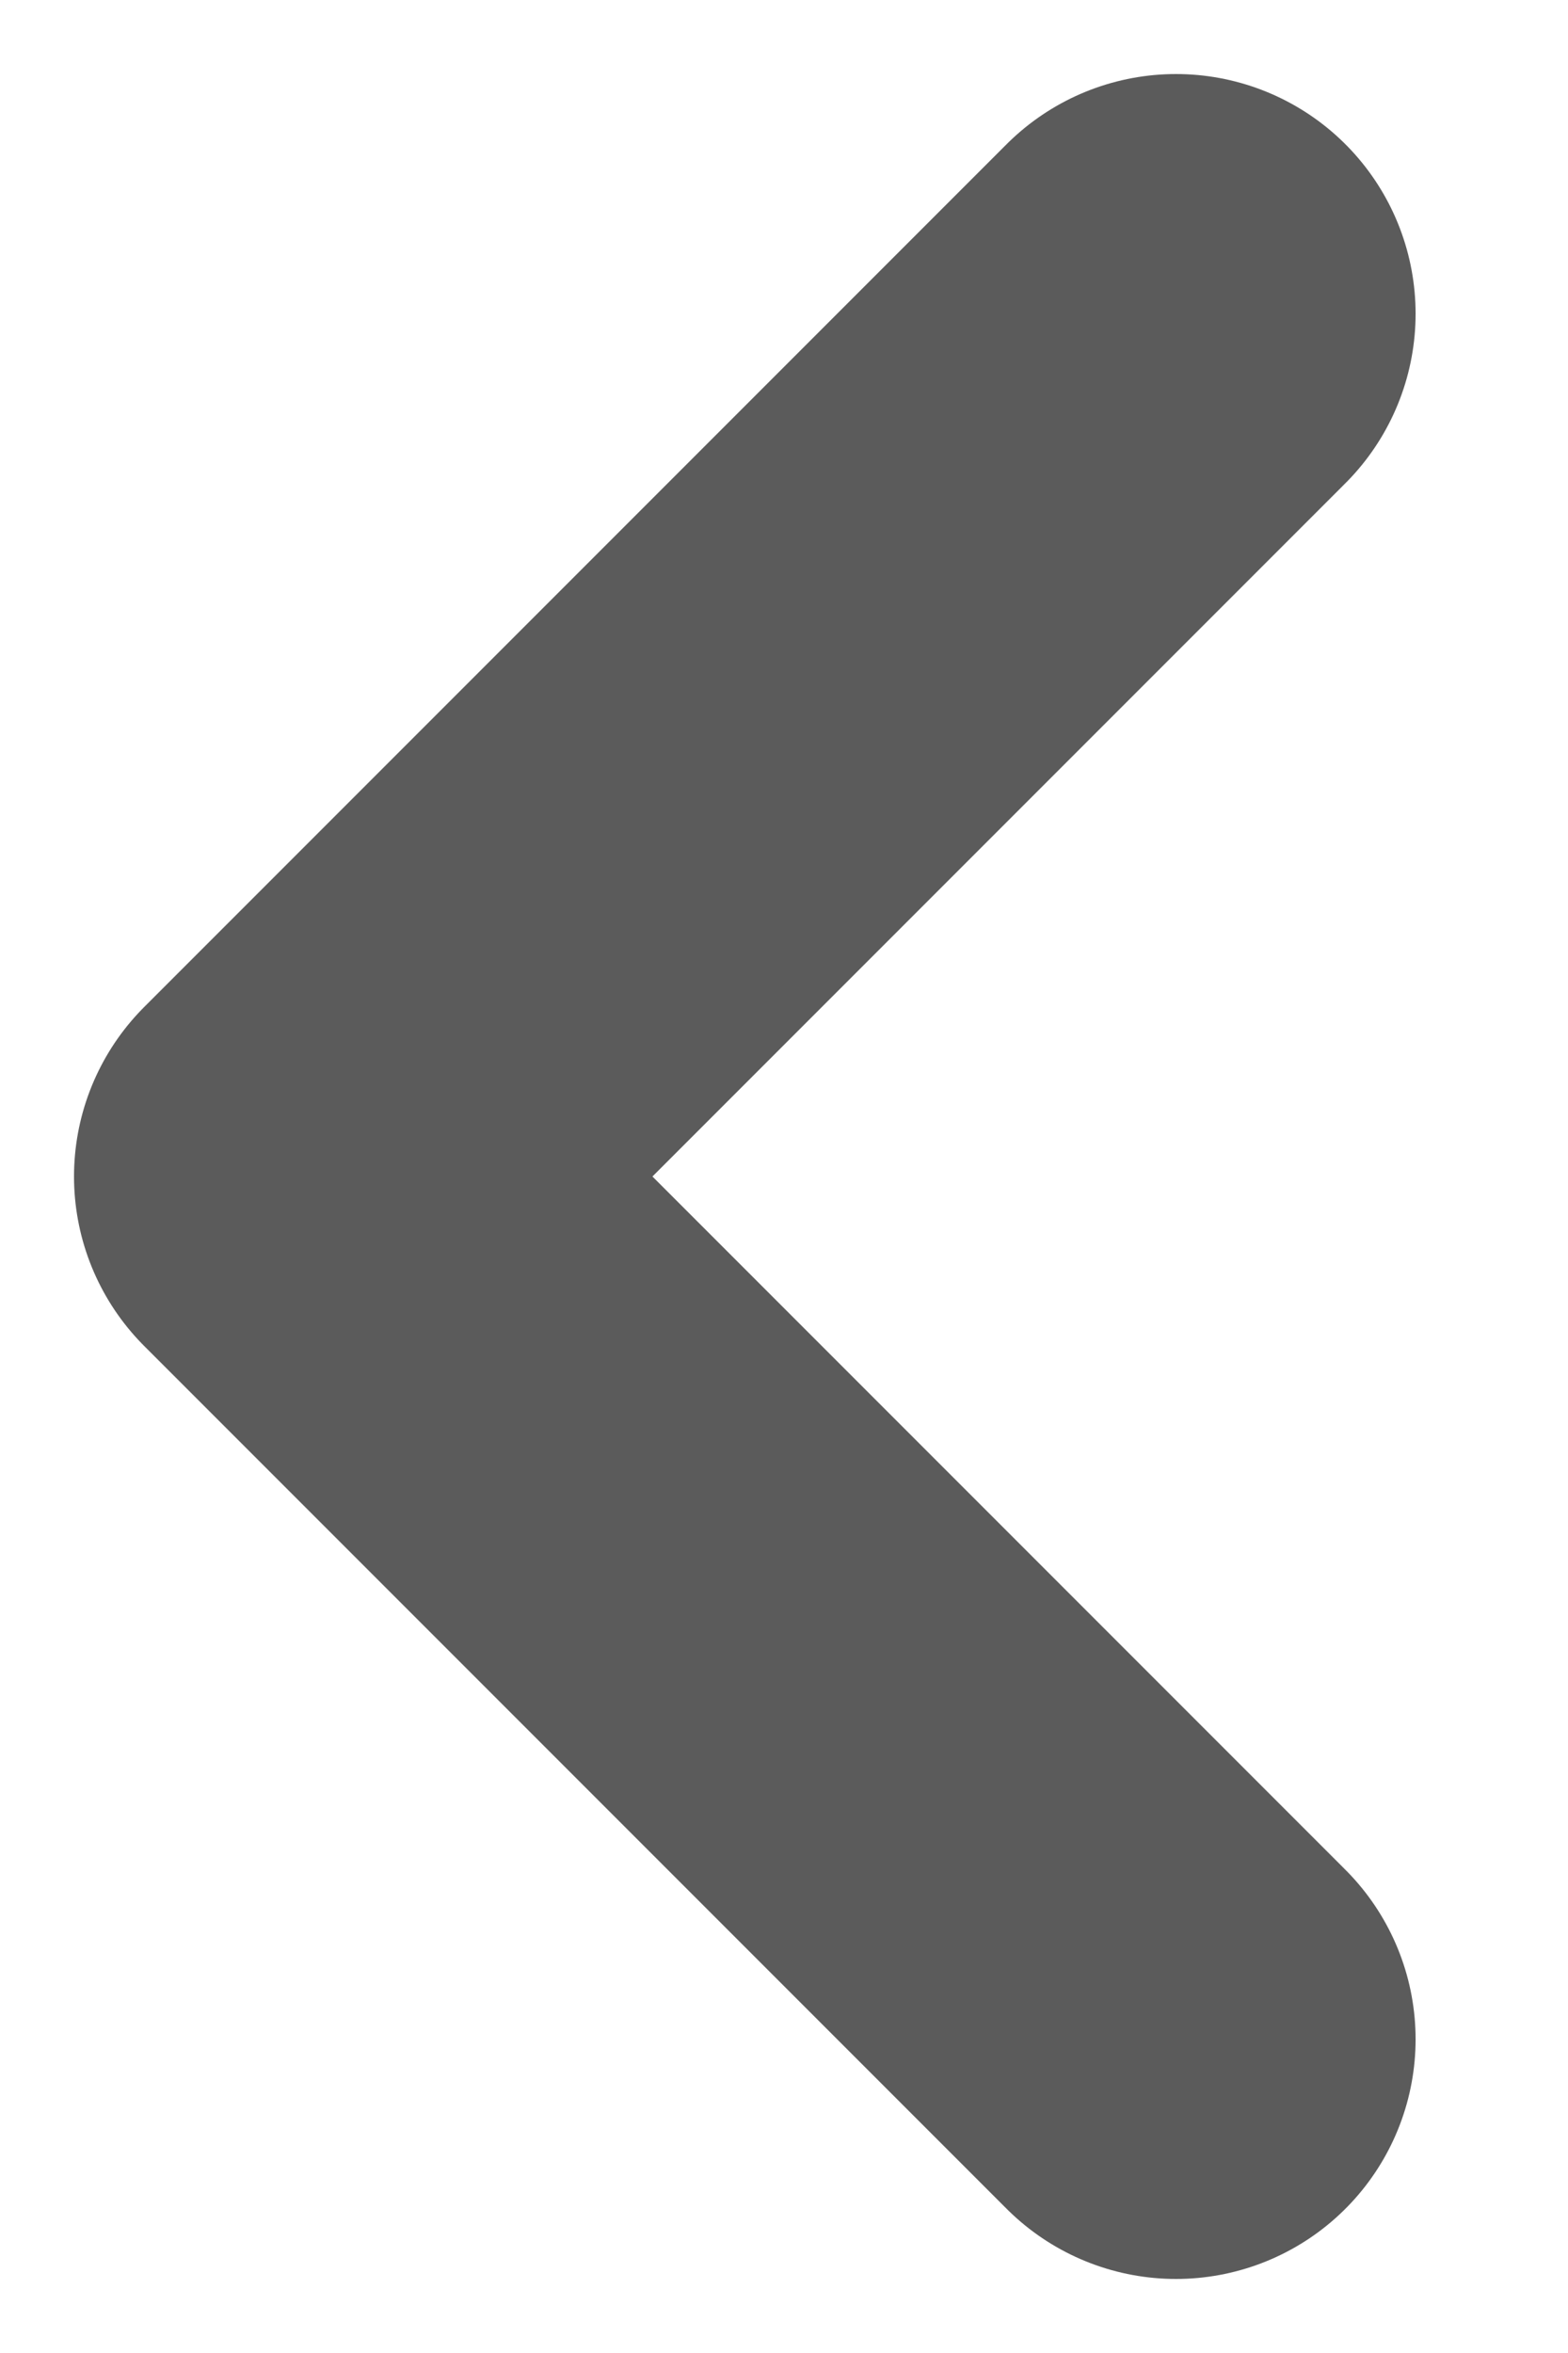 <svg width="10" height="15" viewBox="0 0 10 15" fill="none" xmlns="http://www.w3.org/2000/svg">
<path d="M7.5 2L2 7.5L7.5 13" stroke="#5B5B5B" stroke-width="3.056" stroke-linecap="round" stroke-linejoin="round"/>
</svg>
